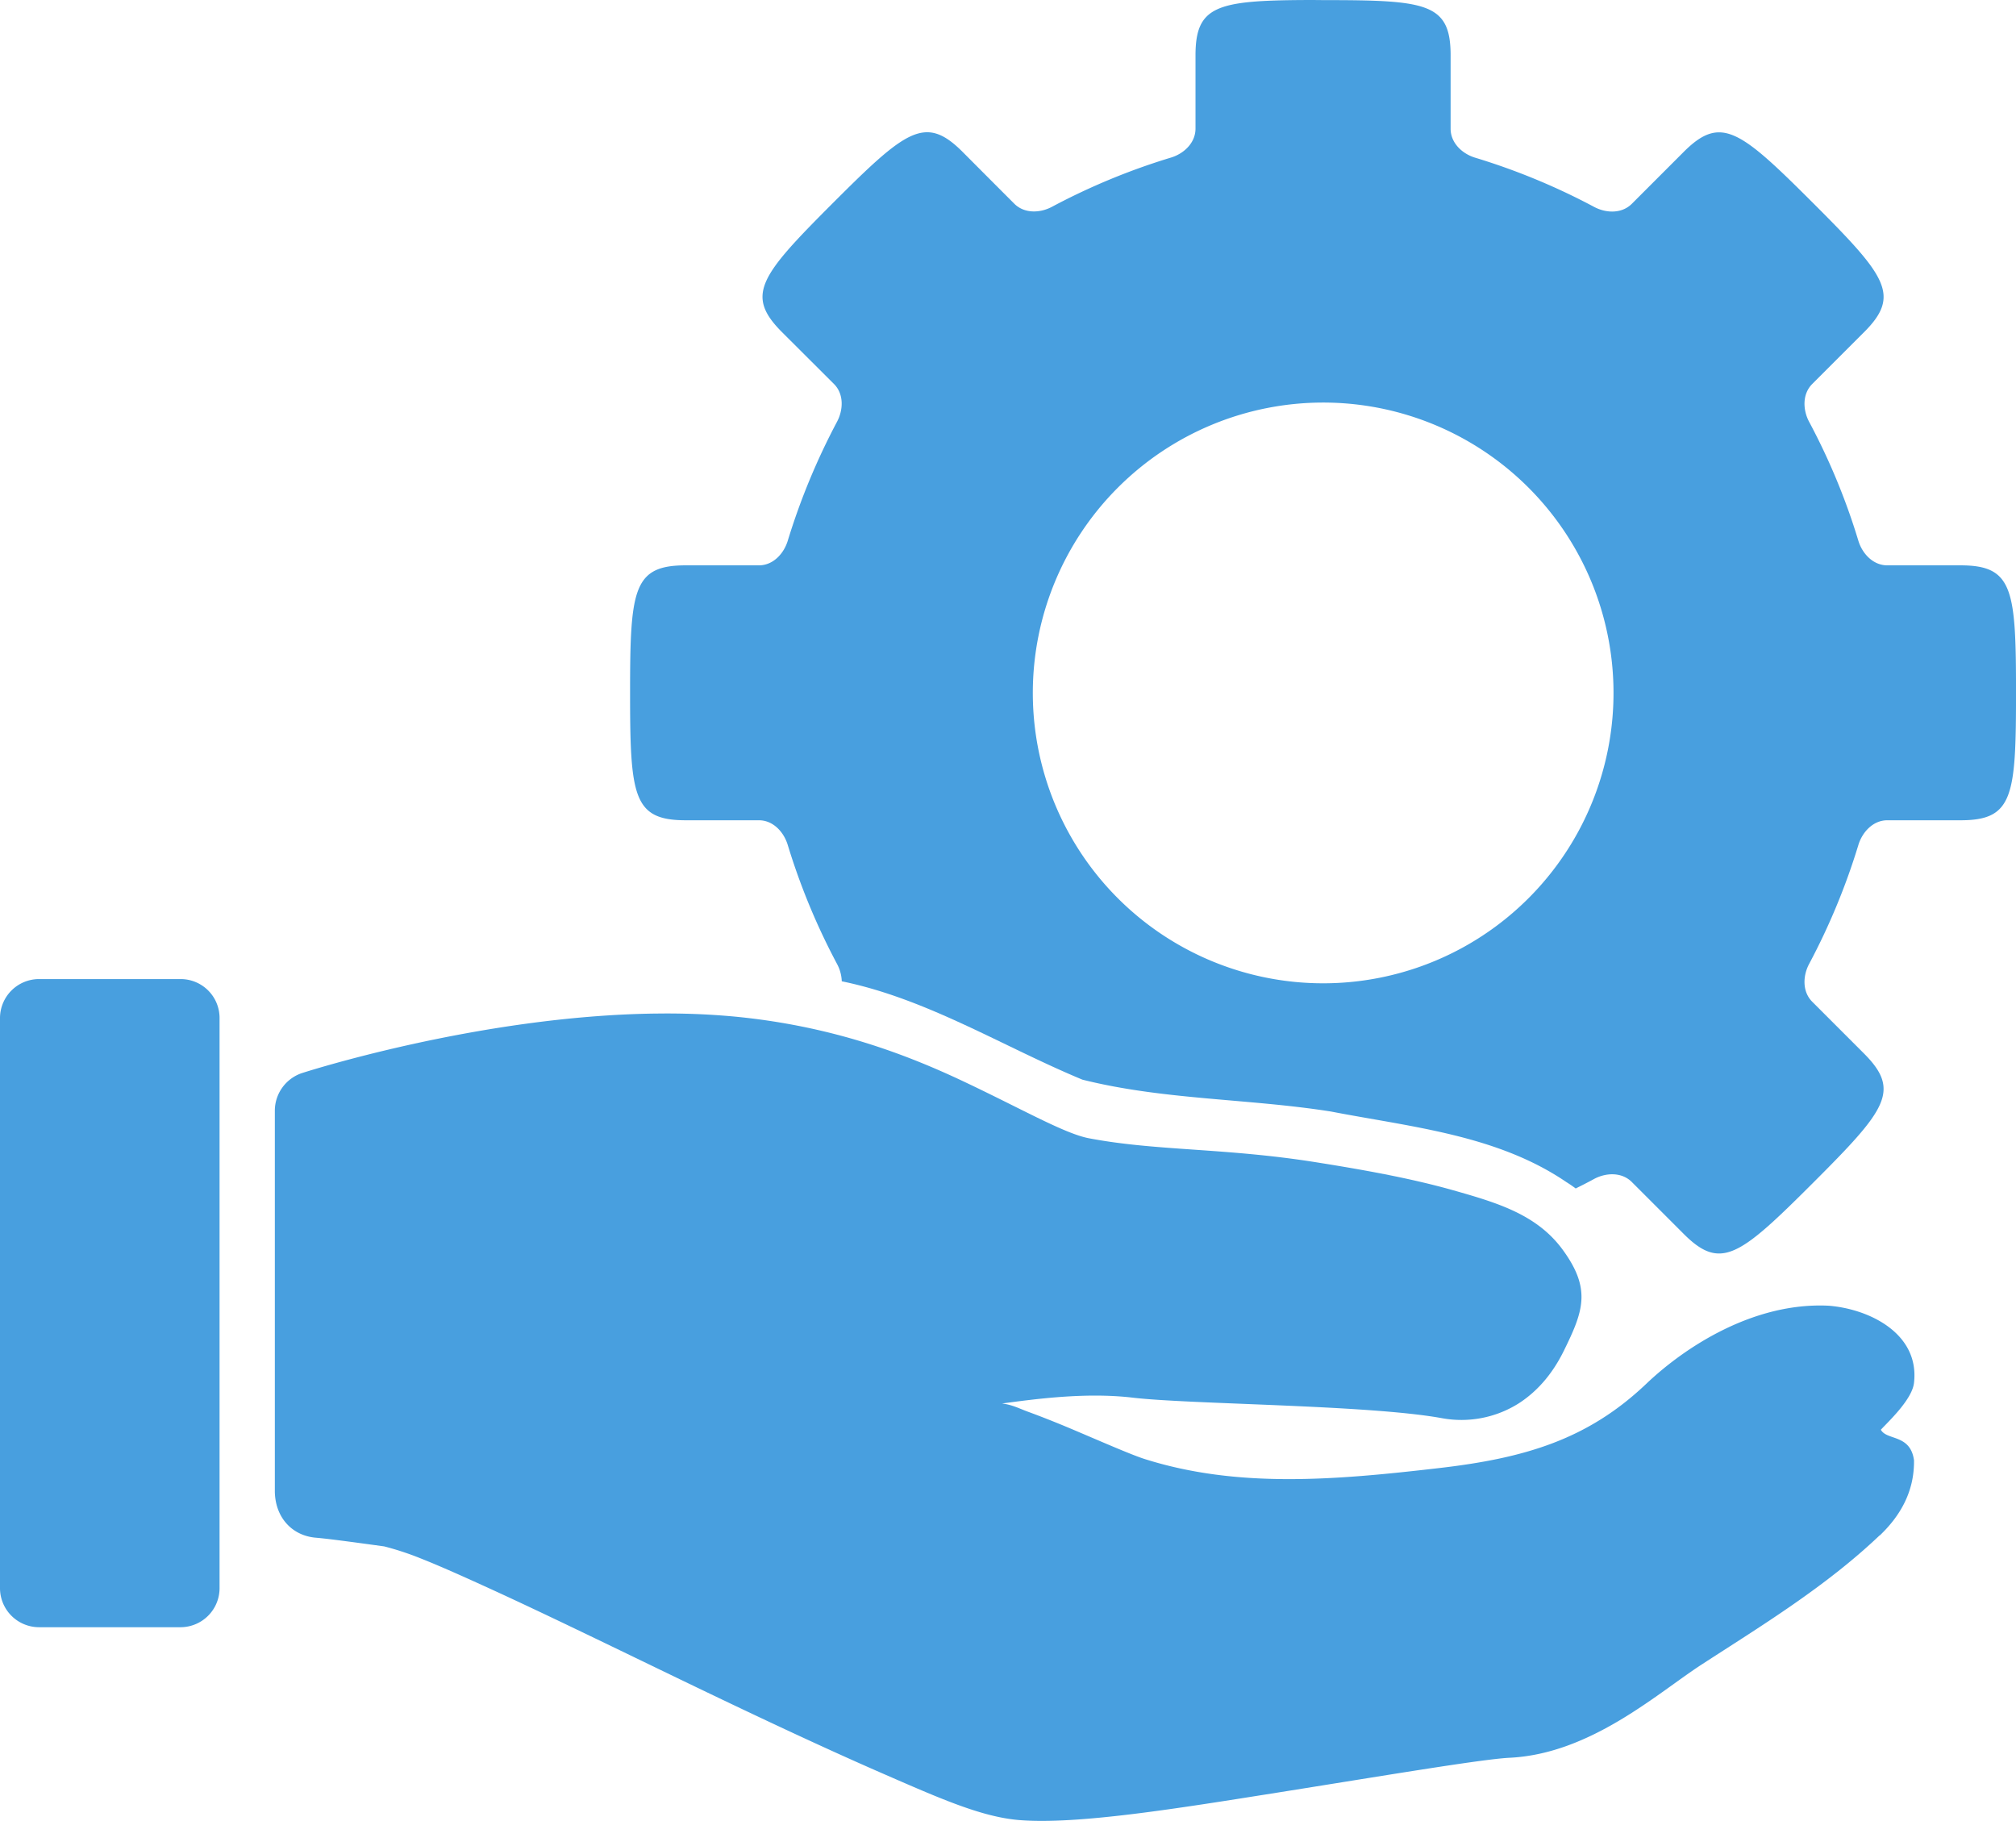 <?xml version="1.0" encoding="UTF-8"?> <svg xmlns="http://www.w3.org/2000/svg" id="Слой_1" data-name="Слой 1" viewBox="0 0 963.46 870.14"> <defs> <style>.cls-1{fill:#489fdf;}</style> </defs> <title>Рука nc</title> <path class="cls-1" d="M25,605.37A18.68,18.68,0,0,0,6.54,623.79V896.62A18.68,18.68,0,0,0,25,915.09H93a18.68,18.68,0,0,0,18.47-18.47V623.79A18.59,18.59,0,0,0,93,605.37Zm295.26,16.47c-85.05,1-169.59,28.51-169.59,28.51a19,19,0,0,0-12.78,17.58V850.58c.35,12.41,8.45,20.66,19.25,21.71,5.81.49,14.85,1.69,33,4.18a138.51,138.51,0,0,1,17.46,5.75c9.17,3.62,20.73,8.8,33.93,14.84,26.41,12.09,59,28,91.91,43.87s66.18,31.53,94.2,43.75,48.15,21.21,66.35,22.6c27.63,2.15,74.78-5.49,123.16-13.17s97.67-16,110.77-16.63c38.88-1.84,70.89-31,92-44.65,27.37-17.78,58.84-36.82,84.88-61.6h.11c9.43-9,16.55-20.59,16.35-35.89-1.71-12.61-13-9.39-15.85-14.62,3.8-4.09,15-14.52,15.85-22.43,2.7-23.49-21.24-35.25-40.74-36.83-36.11-1.8-69,20-87.11,37.22-28,26.66-58,35.64-99.44,40.4-49.58,5.75-96,9.68-140.35-4.35-6.6-2.09-21.78-8.79-35.72-14.68-7-2.94-13.88-5.66-19.92-7.87-4.53-1.65-7.43-3.33-12.55-4,15.1-2,39.67-5.47,62.39-2.79,27.46,3.24,112.7,3.4,147.88,9.82a51.33,51.33,0,0,0,36.66-7.09c9.95-6.41,16.79-15.47,21.49-25,9.39-19.07,13.23-29.51-.34-48.21-12.33-17-31.29-22.61-52.34-28.58s-44.76-10.1-65.85-13.45c-43.62-6.92-76.23-5.31-108.38-11.44-11.59-2.2-31.78-13.84-59.48-26.95s-63.64-26.92-110.94-31.3a349.48,349.48,0,0,0-36.27-1.34Z" transform="translate(-6.54 -137.5)"></path> <path class="cls-1" d="M630,137.51c-42,.24-52.12,2.91-52.12,26.45v35c0,6.89-5.66,12.07-11.89,13.89a315.57,315.57,0,0,0-56.53,23.38c-5.69,3.11-13.32,3.48-18.19-1.39q-12.37-12.37-24.72-24.78c-17.76-17.76-26.92-10.58-61.89,24.39s-42.09,44.07-24.33,61.83l24.78,24.72c4.87,4.87,4.45,12.56,1.34,18.25a322.46,322.46,0,0,0-23.38,56.47c-1.83,6.22-6.95,11.94-13.84,11.94h-35c-25.11,0-26.57,11.48-26.57,60.94s1.46,60.88,26.57,60.88h35c6.89,0,12,5.72,13.84,12A317.78,317.78,0,0,0,406.49,598a19,19,0,0,1,2.34,8.43c40.83,8.37,76.92,31.21,115,47,38.73,9.73,79.39,9,118.76,15.23C681,676.07,722,679.86,755,702.3c1.58,1,3.08,2,4.57,3.13,2.91-1.44,5.81-2.91,8.65-4.46,5.69-3.12,13.32-3.49,18.19,1.39l24.78,24.78C828.92,744.91,838,737.72,873,702.75s42.09-44.07,24.33-61.83L872.62,616.2c-4.87-4.88-4.5-12.56-1.39-18.25a317.78,317.78,0,0,0,23.38-56.47c1.82-6.23,7-12,13.89-12h35c25.11,0,26.51-11.42,26.51-60.88s-1.4-60.94-26.51-60.94h-35c-6.89,0-12.07-5.72-13.89-11.94a312.56,312.56,0,0,0-23.38-56.47c-3.11-5.69-3.48-13.38,1.39-18.25l24.72-24.72C915.1,278.57,908,269.47,873,234.5s-44.07-42.15-61.83-24.39L786.4,234.89c-4.87,4.87-12.5,4.5-18.19,1.39a315.57,315.57,0,0,0-56.53-23.38c-6.22-1.82-11.88-7-11.88-13.89V164c0-25.11-11.49-26.45-60.94-26.45C635.77,137.51,632.84,137.49,630,137.51Zm8.82,192.36A138.76,138.76,0,1,1,500.13,468.65,138.8,138.8,0,0,1,638.86,329.87Z" transform="translate(-6.54 -137.5)"></path> </svg> 